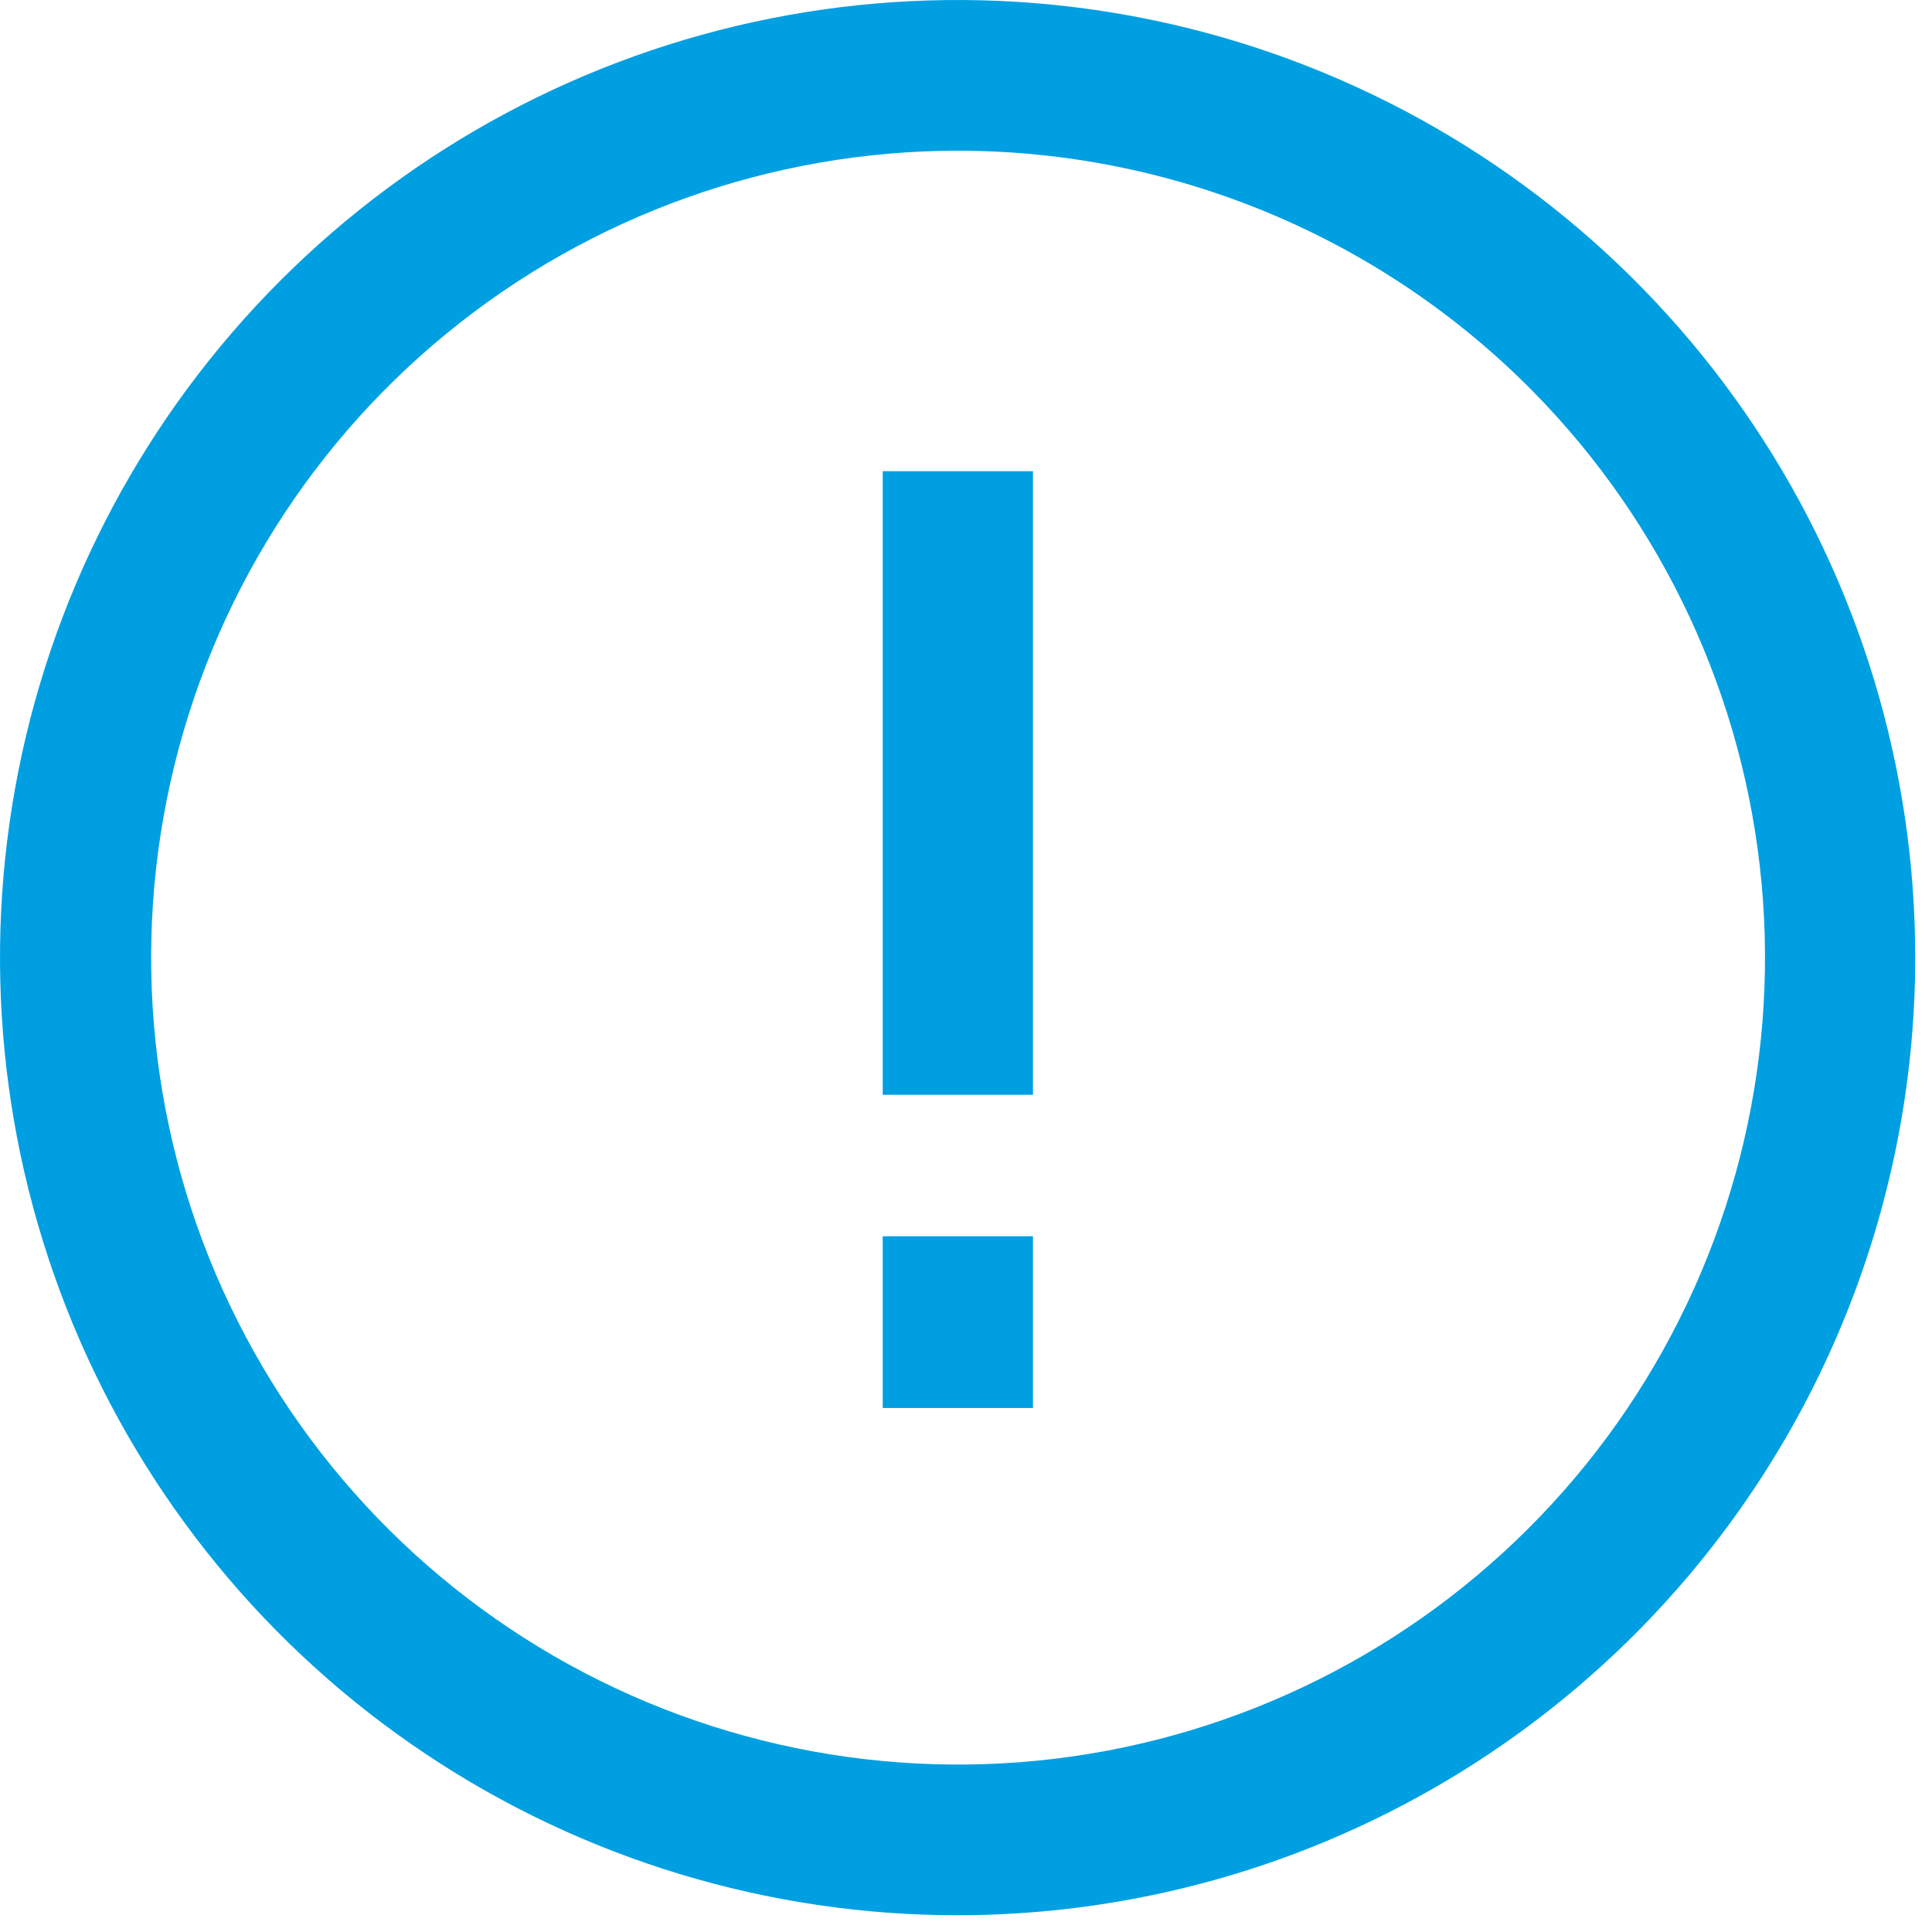 <svg width="40" height="40" viewBox="0 0 40 40" fill="none" xmlns="http://www.w3.org/2000/svg">
<g id="icon_alerts 1" clip-path="url(#clip0_3912_11501)">
<path id="Vector" d="M19.831 39.653C15.909 39.654 12.075 38.492 8.814 36.314C5.553 34.136 3.011 31.039 1.51 27.416C0.009 23.793 -0.384 19.806 0.381 15.96C1.146 12.113 3.034 8.58 5.807 5.807C8.58 3.034 12.113 1.146 15.96 0.381C19.806 -0.384 23.793 0.009 27.416 1.51C31.039 3.011 34.136 5.553 36.314 8.814C38.492 12.075 39.654 15.909 39.653 19.831C39.648 25.087 37.557 30.125 33.841 33.841C30.125 37.557 25.087 39.648 19.831 39.653ZM19.831 3.12C15.971 3.121 12.23 4.459 9.244 6.906C6.259 9.354 4.213 12.76 3.455 16.545C2.696 20.33 3.272 24.261 5.085 27.669C6.897 31.078 9.834 33.754 13.396 35.242C16.958 36.73 20.925 36.939 24.623 35.833C28.322 34.726 31.523 32.373 33.683 29.174C35.843 25.974 36.828 22.125 36.471 18.281C36.114 14.438 34.437 10.836 31.724 8.089C30.169 6.516 28.317 5.266 26.275 4.413C24.234 3.56 22.044 3.121 19.831 3.12ZM21.387 9.756H18.276V22.667H21.387V9.756ZM21.387 25.596H18.276V29.151H21.387V25.596Z" fill="#009FE1"/>
</g>
<defs>
<clipPath id="clip0_3912_11501">
<rect width="40" height="40" fill="white"/>
</clipPath>
</defs>
</svg>
